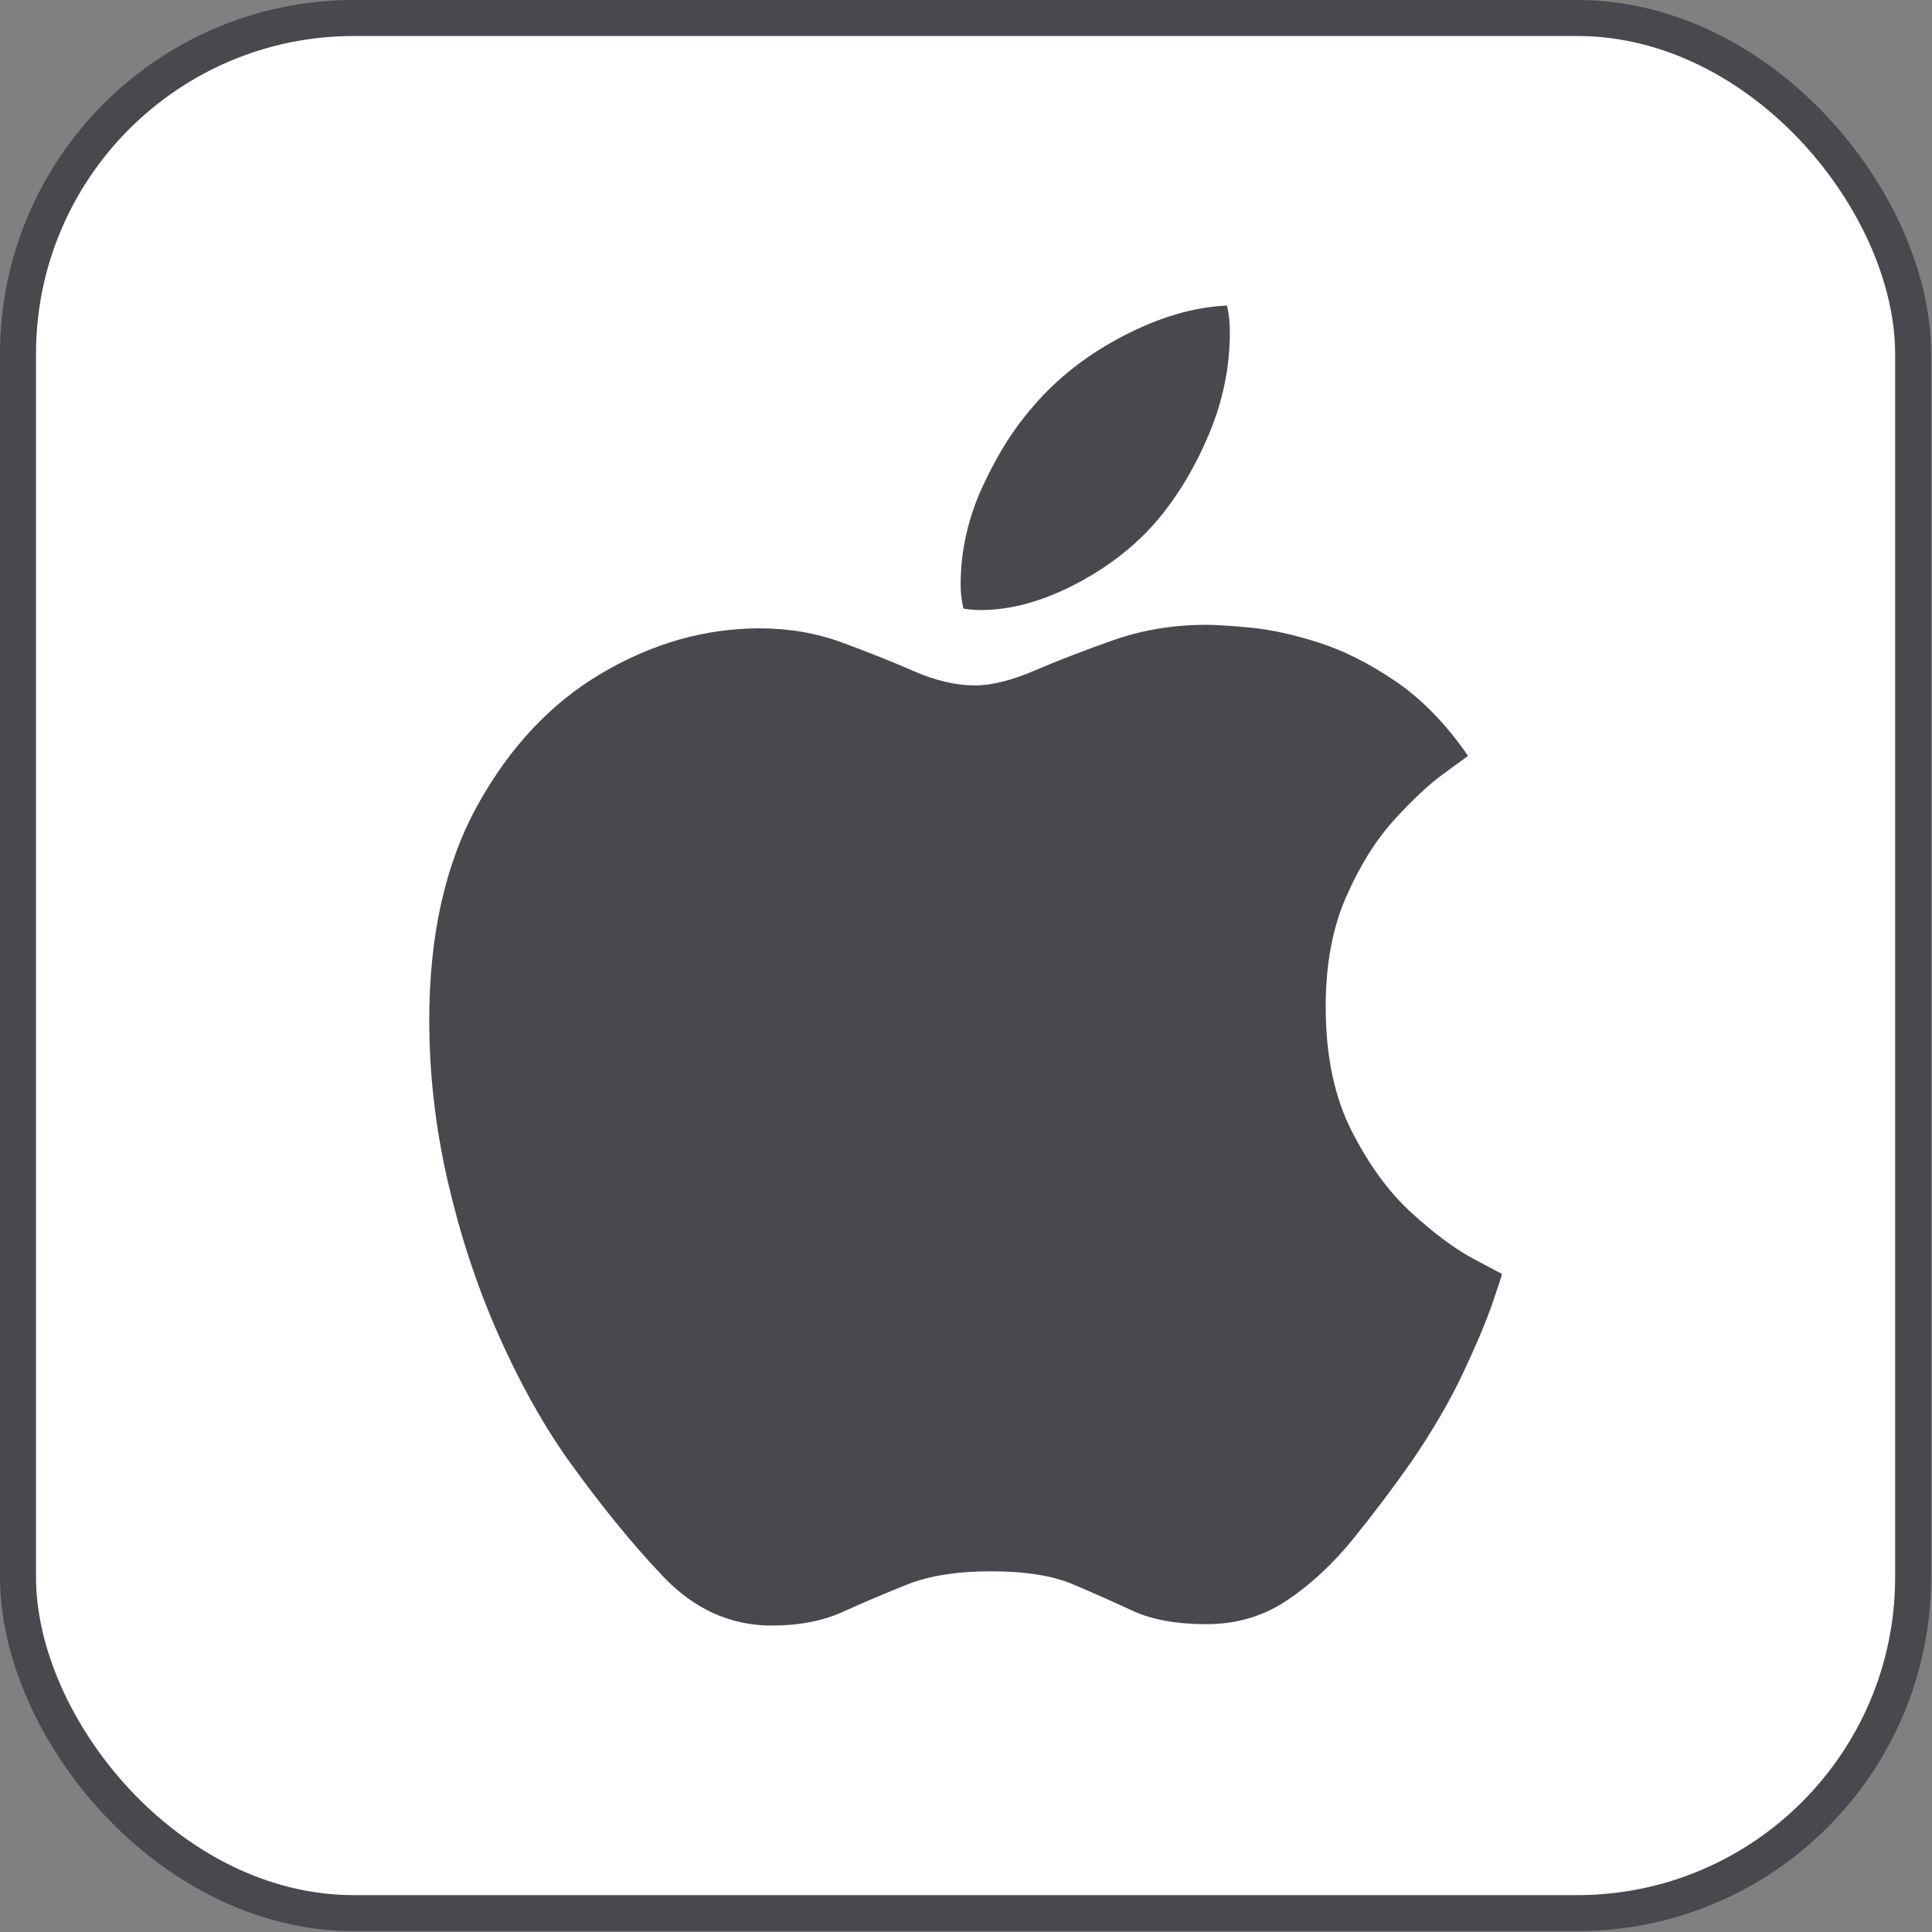 <?xml version="1.0" encoding="UTF-8"?>
<svg width="161px" height="161px" viewBox="0 0 161 161" version="1.1" xmlns="http://www.w3.org/2000/svg" xmlns:xlink="http://www.w3.org/1999/xlink">
    <rect x="0" y="0" width="161" height="161" fill="#808080" stroke="none"/>
    <title>Group 6</title>
    <g id="Page-1" stroke="none" stroke-width="1" fill="none" fill-rule="evenodd">
        <g id="Slide-16:9-Copy-5" transform="translate(-291, -268)">
            <g id="Group-6" transform="translate(291, 268)">
                <rect id="Rectangle" stroke="#47494F" stroke-width="3" fill="#FFFFFF" x="1.5" y="1.5" width="157.928" height="157.928" rx="28"></rect>
                <g id="􀣺" transform="translate(35.771, 25.464)" fill="#47494F" fill-rule="nonzero">
                    <path d="M64.778,26.604 C65.561,26.604 66.785,26.683 68.449,26.839 C70.113,26.996 71.992,27.407 74.087,28.073 C76.182,28.738 78.325,29.815 80.518,31.303 C82.71,32.791 84.727,34.866 86.567,37.528 C86.41,37.645 85.725,38.145 84.511,39.026 C83.298,39.907 81.927,41.189 80.4,42.872 C78.873,44.556 77.542,46.69 76.407,49.274 C75.271,51.858 74.704,54.912 74.704,58.436 C74.704,62.508 75.428,65.963 76.877,68.801 C78.325,71.64 79.999,73.921 81.898,75.643 C83.797,77.366 85.5,78.629 87.007,79.431 C88.515,80.234 89.308,80.655 89.386,80.694 C89.386,80.812 89.122,81.634 88.593,83.161 C88.065,84.688 87.252,86.616 86.156,88.946 C85.06,91.275 83.631,93.732 81.869,96.316 C80.303,98.548 78.678,100.701 76.994,102.776 C75.311,104.851 73.48,106.555 71.503,107.886 C69.526,109.217 67.284,109.883 64.778,109.883 C62.273,109.883 60.217,109.511 58.612,108.767 C57.007,108.023 55.352,107.289 53.649,106.564 C51.946,105.84 49.665,105.478 46.807,105.478 C43.988,105.478 41.649,105.85 39.789,106.594 C37.929,107.338 36.158,108.091 34.474,108.855 C32.791,109.618 30.813,110 28.542,110 C25.097,110 22.072,108.63 19.469,105.889 C16.865,103.148 14.193,99.859 11.452,96.022 C9.338,93.008 7.41,89.513 5.667,85.539 C3.925,81.565 2.545,77.356 1.527,72.912 C0.509,68.469 0,64.015 0,59.552 C0,52.465 1.341,46.494 4.023,41.639 C6.705,36.784 10.16,33.114 14.389,30.627 C18.617,28.141 23.002,26.898 27.544,26.898 C29.972,26.898 32.252,27.29 34.386,28.073 C36.52,28.856 38.507,29.649 40.347,30.451 C42.187,31.254 43.89,31.655 45.456,31.655 C46.866,31.655 48.55,31.234 50.507,30.392 C52.465,29.551 54.648,28.709 57.056,27.867 C59.463,27.025 62.038,26.604 64.778,26.604 Z M60.902,17.619 C59.062,19.851 56.742,21.7 53.943,23.169 C51.143,24.637 48.491,25.371 45.985,25.371 C45.476,25.371 44.987,25.332 44.517,25.254 C44.478,25.097 44.429,24.833 44.37,24.461 C44.311,24.089 44.282,23.687 44.282,23.257 C44.282,20.438 44.899,17.697 46.132,15.035 C47.365,12.372 48.765,10.16 50.331,8.398 C52.328,6.049 54.834,4.091 57.848,2.525 C60.863,0.959 63.741,0.117 66.482,0 C66.638,0.666 66.716,1.41 66.716,2.232 C66.716,5.051 66.168,7.801 65.072,10.483 C63.976,13.165 62.586,15.544 60.902,17.619 Z" id="Shape"></path>
                </g>
            </g>
        </g>
    </g>
</svg>
